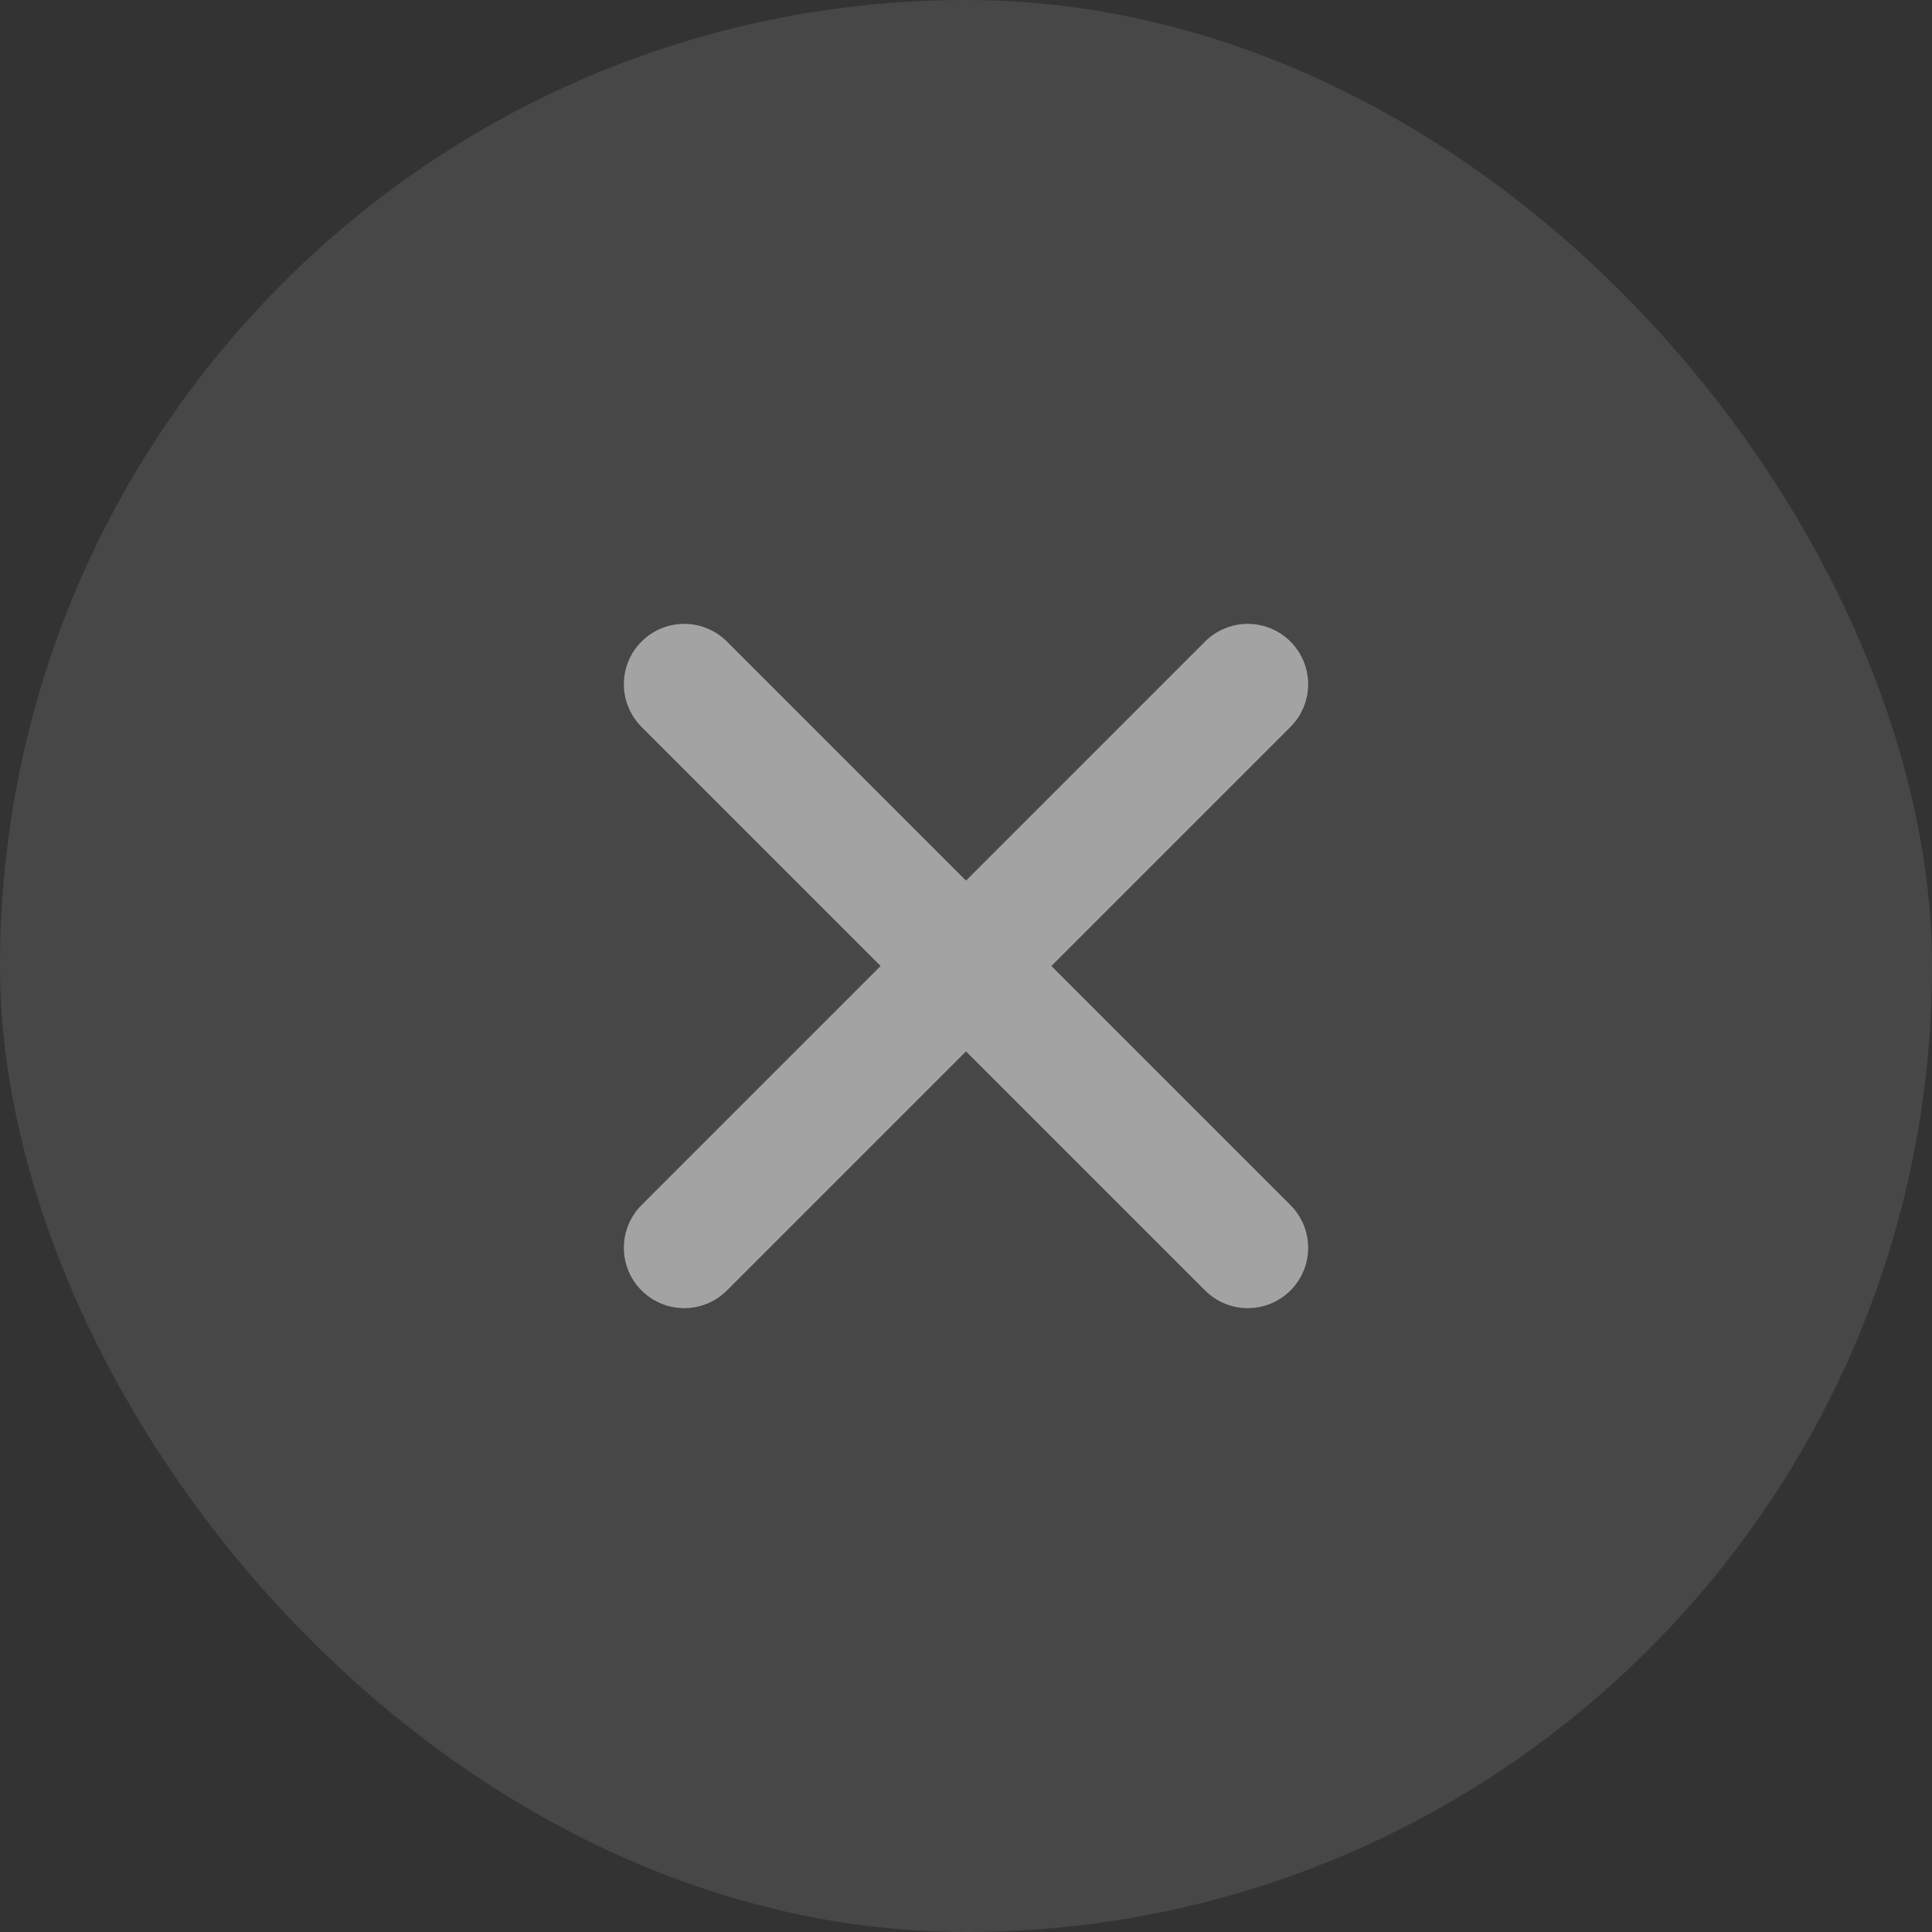 <svg width="32" height="32" viewBox="0 0 32 32" fill="none" xmlns="http://www.w3.org/2000/svg">
<rect x="0" y="0" width="32" height="32" fill="#333333" stroke="none"/>
<rect width="32" height="32" rx="16" fill="white" fill-opacity="0.1"/>
<g style="mix-blend-mode:plus-lighter">
<path d="M11.333 11.333L20.667 20.667M20.667 11.333L11.333 20.667" stroke="white" stroke-opacity="0.5" stroke-width="2" stroke-linecap="round"/>
</g>
</svg>
